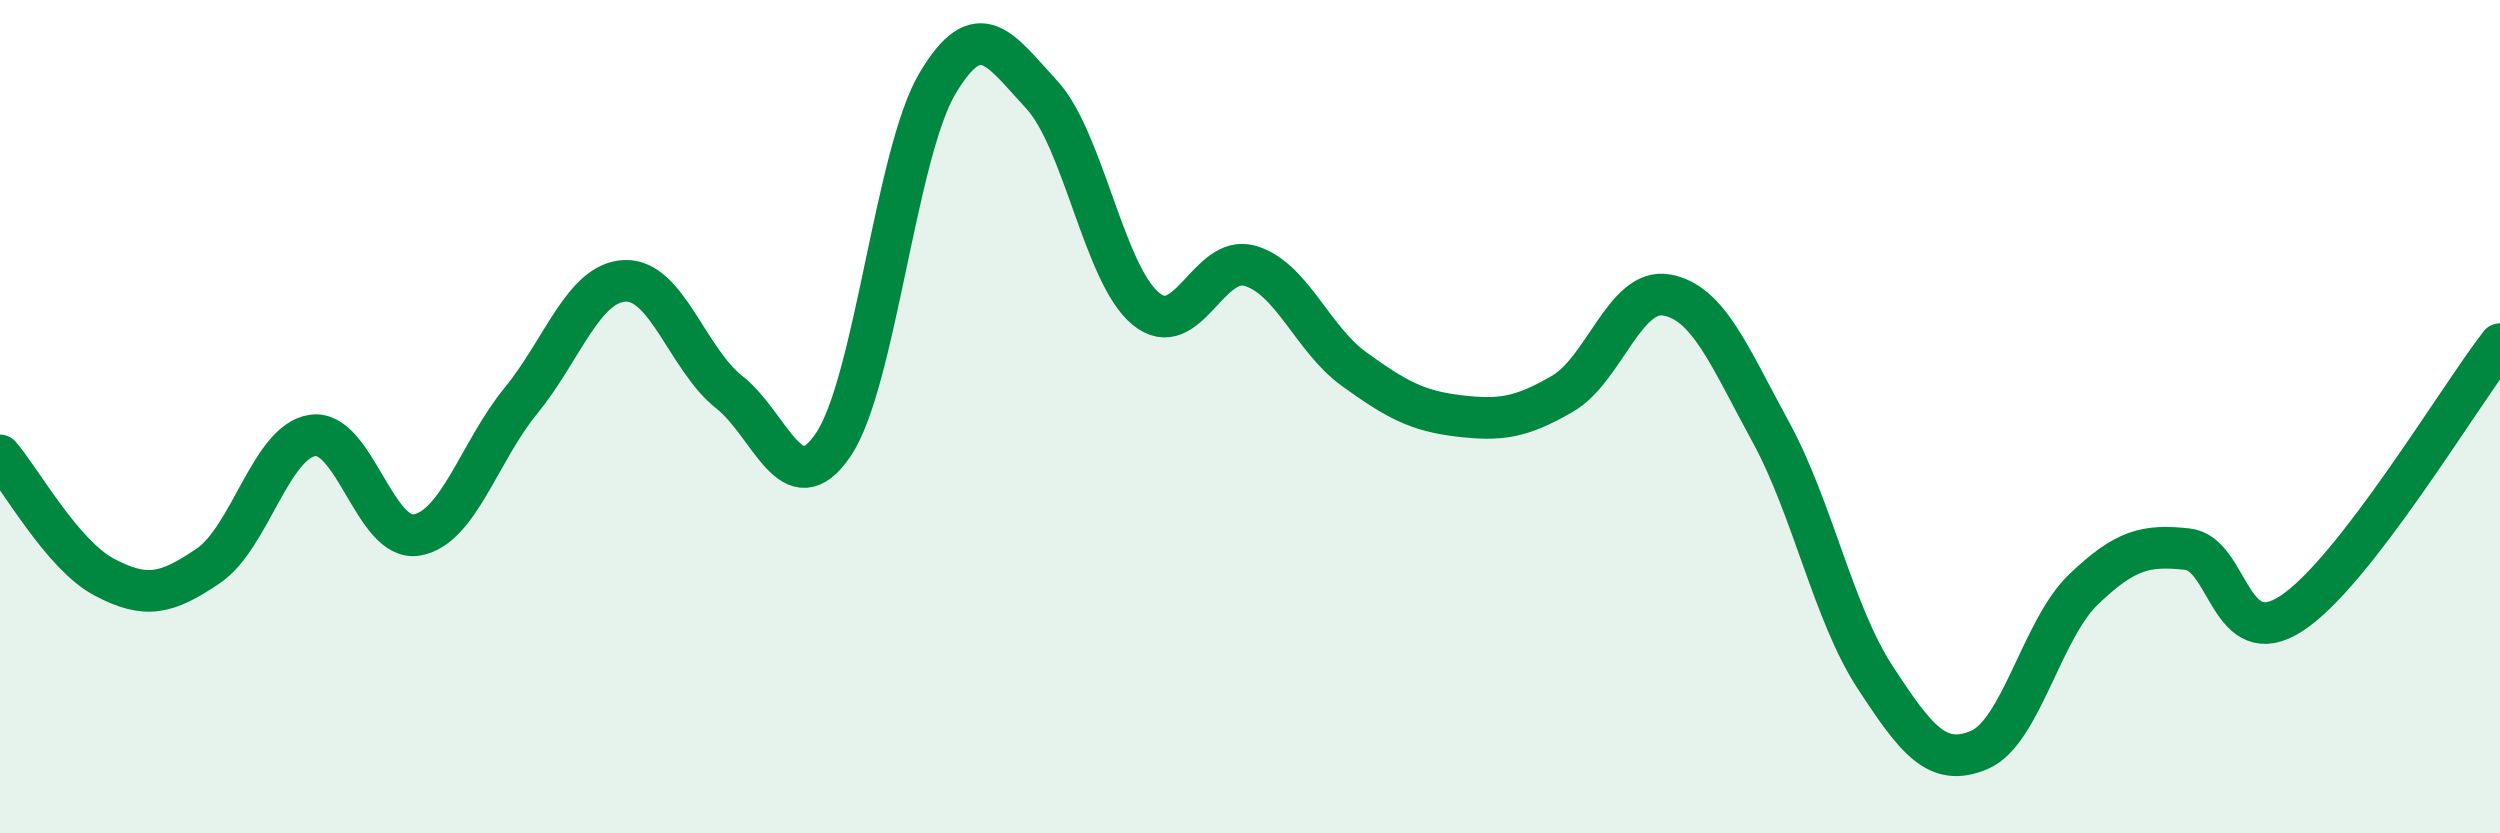 
    <svg width="60" height="20" viewBox="0 0 60 20" xmlns="http://www.w3.org/2000/svg">
      <path
        d="M 0,10.93 C 0.5,11.51 1.5,13.32 2.5,13.85 C 3.5,14.38 4,14.26 5,13.58 C 6,12.9 6.5,10.6 7.5,10.45 C 8.5,10.3 9,13.01 10,12.84 C 11,12.67 11.5,10.84 12.5,9.62 C 13.5,8.4 14,6.78 15,6.74 C 16,6.7 16.5,8.62 17.5,9.41 C 18.5,10.2 19,12.15 20,10.67 C 21,9.19 21.5,3.68 22.5,2 C 23.5,0.32 24,1.19 25,2.27 C 26,3.35 26.5,6.59 27.5,7.41 C 28.5,8.23 29,6.09 30,6.38 C 31,6.67 31.5,8.14 32.5,8.86 C 33.5,9.58 34,9.86 35,9.98 C 36,10.1 36.5,10.03 37.5,9.45 C 38.5,8.87 39,6.9 40,7.08 C 41,7.26 41.5,8.54 42.5,10.37 C 43.5,12.2 44,14.72 45,16.25 C 46,17.78 46.5,18.42 47.5,18 C 48.5,17.58 49,15.11 50,14.15 C 51,13.19 51.5,13.07 52.5,13.18 C 53.5,13.29 53.5,15.7 55,14.72 C 56.5,13.74 59,9.55 60,8.26L60 20L0 20Z"
        fill="#008740"
        opacity="0.1"
        stroke-linecap="round"
        stroke-linejoin="round"
      />
      <path
        d="M 0,10.93 C 0.5,11.51 1.5,13.32 2.5,13.85 C 3.5,14.38 4,14.26 5,13.58 C 6,12.9 6.5,10.6 7.5,10.45 C 8.5,10.3 9,13.01 10,12.84 C 11,12.67 11.5,10.84 12.5,9.62 C 13.5,8.4 14,6.78 15,6.74 C 16,6.7 16.5,8.62 17.5,9.41 C 18.5,10.2 19,12.15 20,10.67 C 21,9.19 21.5,3.68 22.5,2 C 23.5,0.32 24,1.19 25,2.27 C 26,3.35 26.5,6.59 27.5,7.41 C 28.5,8.23 29,6.09 30,6.38 C 31,6.67 31.5,8.14 32.5,8.86 C 33.5,9.58 34,9.86 35,9.98 C 36,10.1 36.5,10.03 37.5,9.45 C 38.5,8.87 39,6.9 40,7.08 C 41,7.26 41.5,8.54 42.5,10.37 C 43.5,12.2 44,14.72 45,16.25 C 46,17.78 46.5,18.42 47.5,18 C 48.5,17.58 49,15.11 50,14.15 C 51,13.19 51.5,13.07 52.5,13.18 C 53.5,13.29 53.5,15.7 55,14.72 C 56.5,13.74 59,9.55 60,8.26"
        stroke="#008740"
        stroke-width="1"
        fill="none"
        stroke-linecap="round"
        stroke-linejoin="round"
      />
    </svg>
  